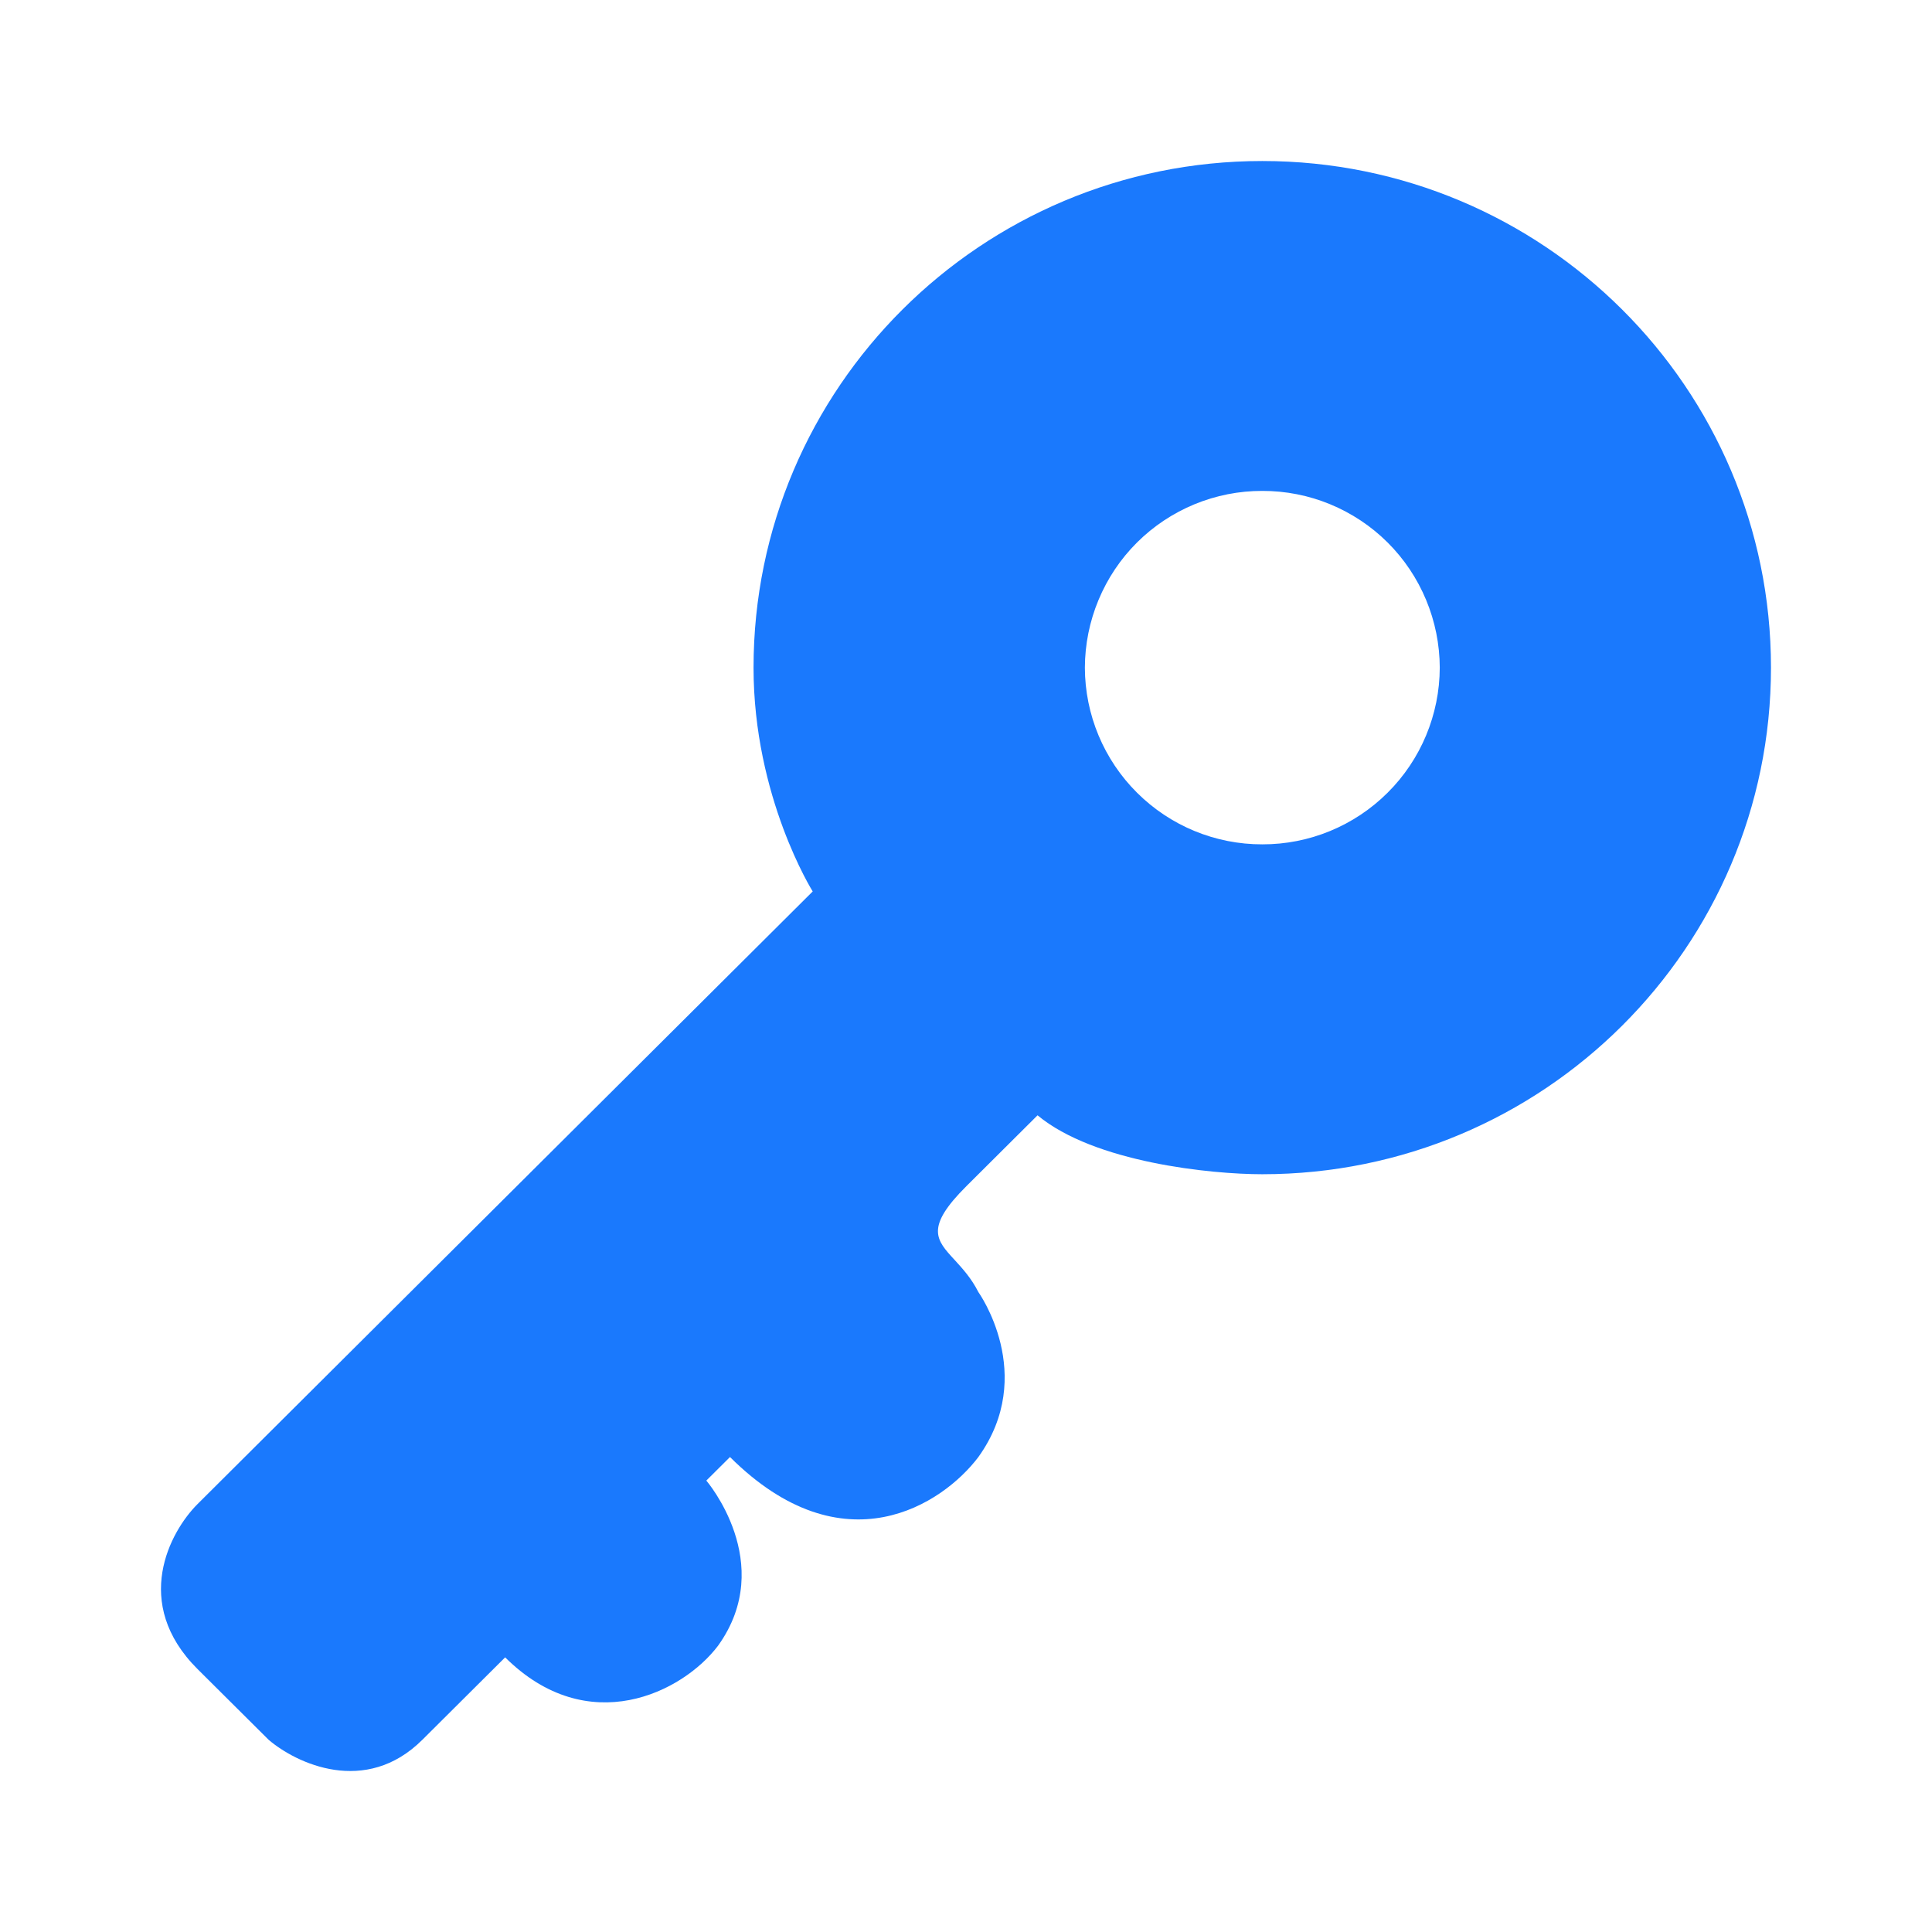 <svg xmlns="http://www.w3.org/2000/svg" width="32" height="32" viewBox="0 0 32 32" fill="none">
    <path fill-rule="evenodd" clip-rule="evenodd" d="M29.333 11.057C29.333 15.692 25.56 19.449 20.907 19.449C20.059 19.449 18.125 19.255 17.185 18.473L16.009 19.644C15.317 20.333 15.504 20.536 15.812 20.869C15.94 21.009 16.089 21.171 16.205 21.401C16.205 21.401 17.185 22.767 16.205 24.133C15.617 24.913 13.971 26.005 12.091 24.133L11.699 24.523C11.699 24.523 12.873 25.889 11.895 27.256C11.307 28.036 9.739 28.816 8.367 27.451L6.996 28.816C6.055 29.753 4.905 29.207 4.449 28.816L3.272 27.645C2.175 26.552 2.815 25.368 3.272 24.912L13.461 14.765C13.461 14.765 12.481 13.205 12.481 11.059C12.481 6.424 16.255 2.667 20.908 2.667C25.561 2.667 29.333 6.424 29.333 11.057ZM20.908 13.985C21.686 13.987 22.432 13.679 22.983 13.13C23.534 12.582 23.845 11.836 23.847 11.059C23.846 10.674 23.769 10.292 23.621 9.937C23.473 9.581 23.257 9.258 22.984 8.986C22.711 8.714 22.387 8.499 22.031 8.352C21.675 8.205 21.293 8.13 20.908 8.131C20.523 8.13 20.141 8.205 19.785 8.352C19.429 8.499 19.105 8.714 18.832 8.986C18.559 9.258 18.343 9.581 18.195 9.937C18.047 10.292 17.97 10.674 17.969 11.059C17.971 11.836 18.282 12.582 18.833 13.13C19.384 13.679 20.13 13.987 20.908 13.985Z" fill="#1A79FD"/>
</svg>
